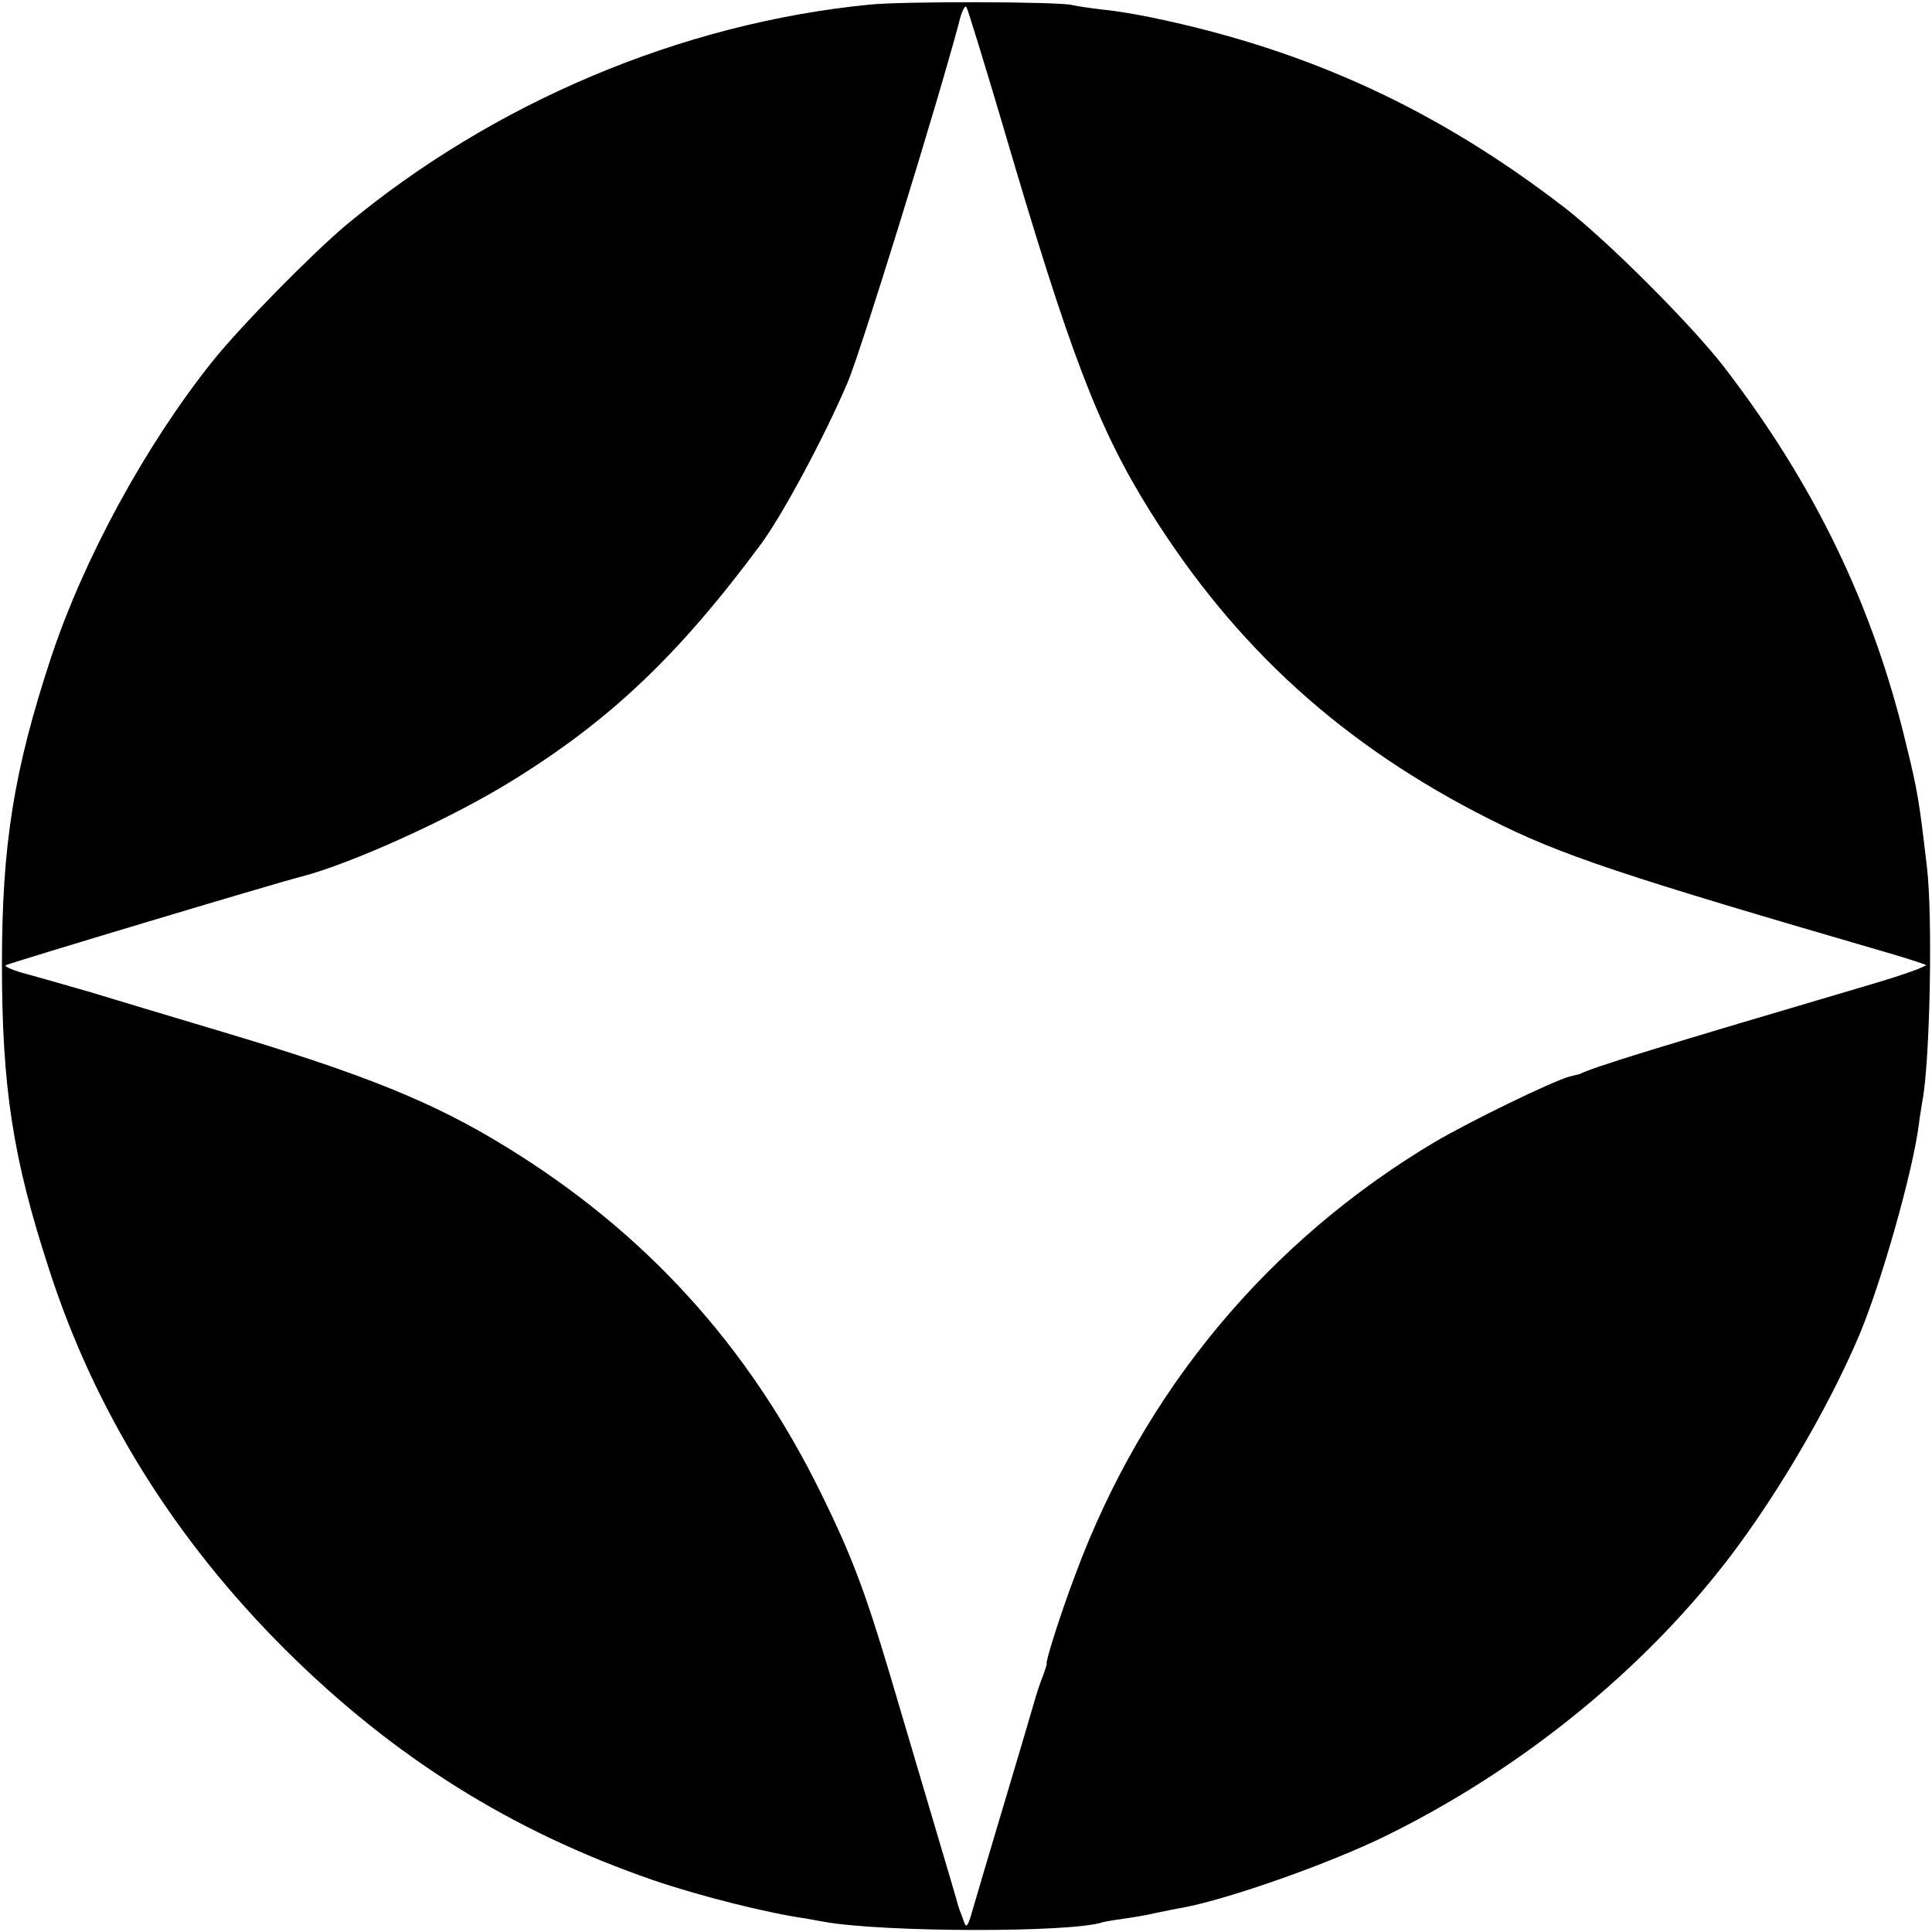 <?xml version="1.0" standalone="no"?>
<!DOCTYPE svg PUBLIC "-//W3C//DTD SVG 20010904//EN"
 "http://www.w3.org/TR/2001/REC-SVG-20010904/DTD/svg10.dtd">
<svg version="1.0" xmlns="http://www.w3.org/2000/svg"
 width="500pt" height="500pt" viewBox="0 0 500 500"
 preserveAspectRatio="xMidYMid meet">
<g transform="translate(0,500) scale(0.1,-0.1)"
fill="#000000" stroke="none">
<path d="M2250 4988 c-488 -48 -974 -254 -1355 -571 -90 -76 -273 -262 -345
-352 -174 -218 -334 -512 -419 -770 -95 -289 -126 -481 -126 -790 0 -318 28
-502 122 -790 119 -369 325 -699 612 -985 280 -278 584 -469 952 -596 120 -41
295 -85 394 -99 11 -2 34 -6 50 -9 155 -27 635 -28 718 -1 7 2 30 6 52 9 22 3
60 9 85 15 25 5 57 12 71 14 118 22 380 114 528 187 331 163 635 404 856 680
137 170 286 422 369 620 57 138 136 417 152 540 2 19 7 46 9 60 20 102 27 479
12 605 -20 171 -24 197 -53 315 -86 362 -238 676 -472 980 -84 109 -302 327
-412 412 -328 253 -662 408 -1066 492 -38 8 -96 18 -129 21 -33 4 -69 9 -80
12 -37 9 -439 10 -525 1z m344 -308 c175 -597 248 -788 383 -1004 221 -353
499 -605 878 -796 184 -93 337 -144 1045 -350 41 -12 79 -25 84 -27 5 -3 -58
-26 -140 -50 -552 -163 -716 -213 -757 -233 -1 0 -12 -3 -25 -6 -46 -13 -252
-113 -348 -169 -432 -257 -755 -645 -931 -1120 -38 -100 -79 -230 -74 -230 1
0 -3 -13 -9 -30 -7 -16 -18 -50 -25 -75 -7 -25 -43 -146 -80 -270 -37 -124
-73 -245 -80 -270 -9 -32 -14 -40 -19 -27 -3 9 -9 25 -13 35 -3 9 -7 22 -8 27
-3 12 -62 209 -173 585 -65 217 -99 306 -177 465 -188 383 -456 677 -817 898
-187 115 -365 187 -737 298 -130 39 -281 84 -336 101 -55 16 -129 37 -165 47
-35 9 -60 20 -55 23 10 6 700 213 760 228 131 33 393 152 548 248 255 157 433
326 645 612 56 75 166 280 226 421 34 80 231 717 288 931 6 27 15 45 19 40 3
-4 45 -140 93 -302z"/>
</g>
</svg>
